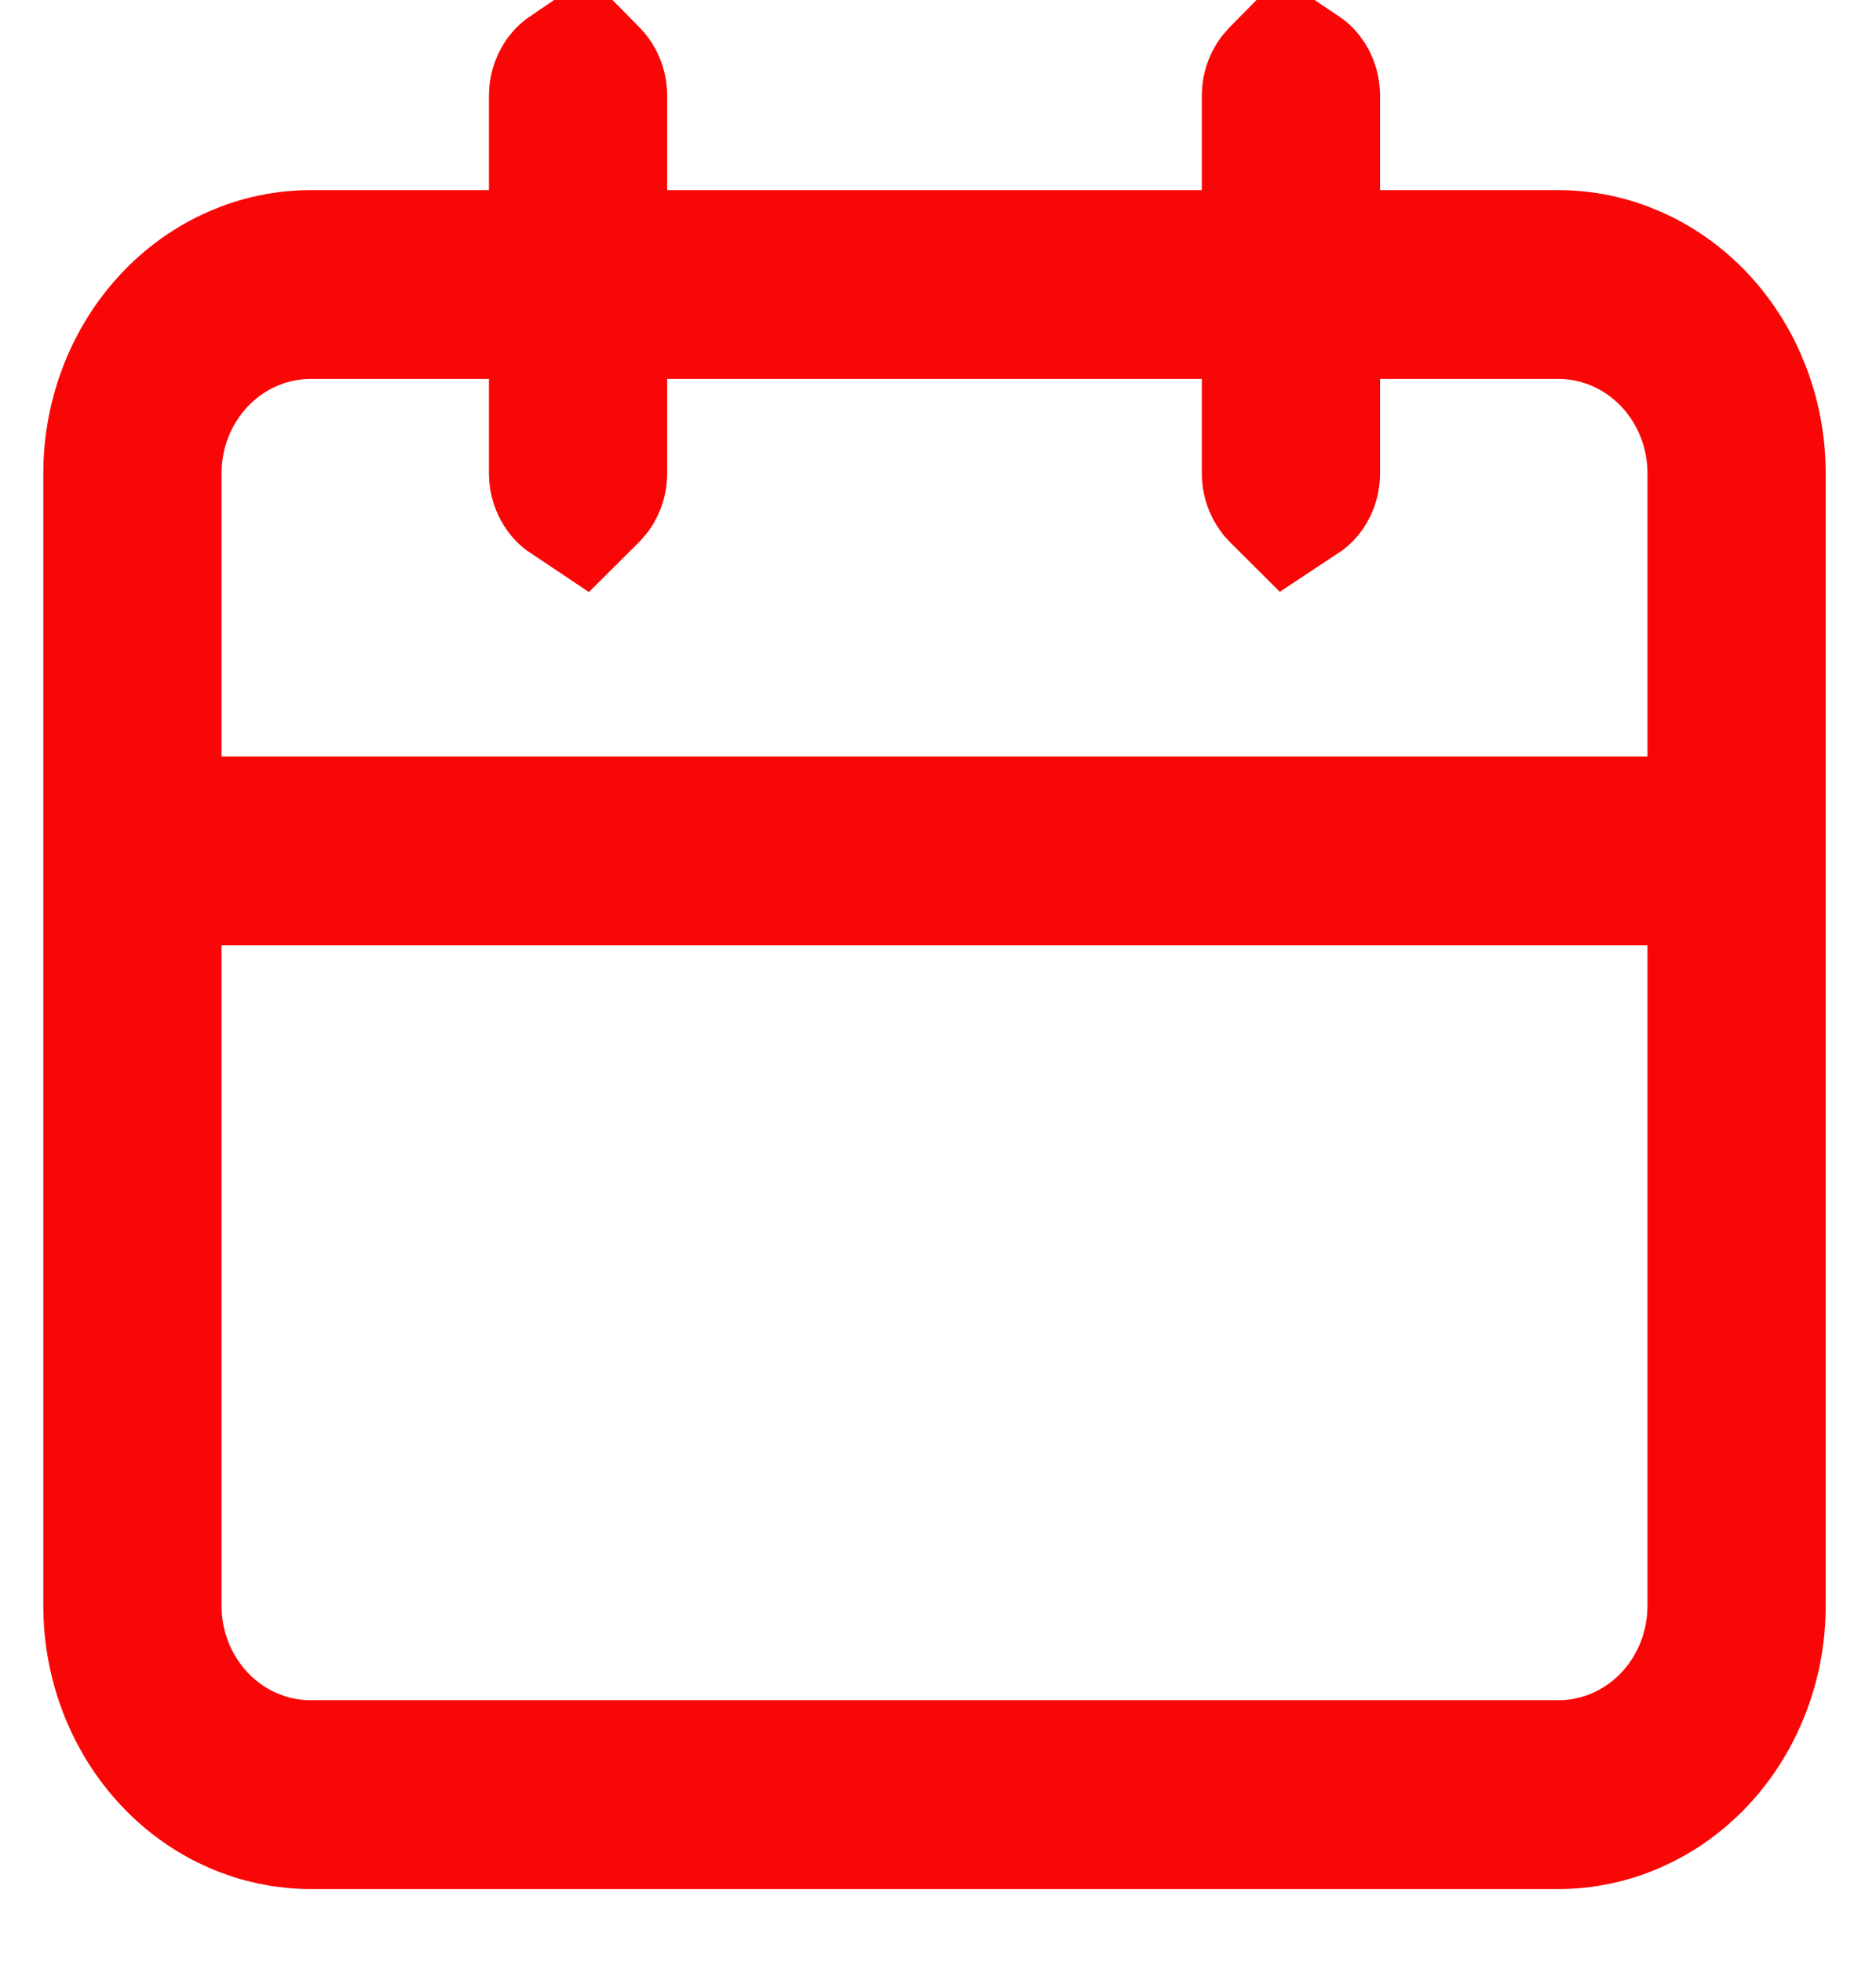 <?xml version="1.0" encoding="UTF-8"?> <svg xmlns="http://www.w3.org/2000/svg" width="22" height="23" viewBox="0 0 22 23" fill="none"><path d="M15.184 2.229V3.229H16.184H18.275C18.822 3.229 19.359 3.459 19.765 3.888C20.172 4.32 20.41 4.916 20.41 5.549V18.828C20.41 19.461 20.172 20.057 19.765 20.489C19.359 20.918 18.822 21.148 18.275 21.148H3.644C3.096 21.148 2.559 20.918 2.154 20.489C1.746 20.057 1.508 19.461 1.508 18.828V5.549C1.508 4.916 1.746 4.32 2.154 3.888C2.559 3.459 3.096 3.229 3.644 3.229H5.734H6.734V2.229V1.123C6.734 1.077 6.752 1.043 6.767 1.027C6.772 1.021 6.776 1.019 6.779 1.017C6.781 1.019 6.785 1.021 6.791 1.027C6.806 1.043 6.824 1.077 6.824 1.123V2.229V3.229H7.824H14.094H15.094V2.229V1.123C15.094 1.077 15.112 1.043 15.127 1.027C15.133 1.021 15.137 1.019 15.139 1.017C15.142 1.019 15.146 1.021 15.151 1.027C15.167 1.043 15.184 1.077 15.184 1.123V2.229ZM2.598 10.082H1.598V11.082V18.828C1.598 19.369 1.801 19.898 2.178 20.297C2.556 20.698 3.082 20.934 3.644 20.934H18.275C18.836 20.934 19.362 20.698 19.741 20.297C20.117 19.898 20.32 19.369 20.32 18.828V11.082V10.082H19.32H2.598ZM19.32 9.869H20.32V8.869V5.549C20.32 5.008 20.117 4.479 19.741 4.08C19.362 3.679 18.836 3.443 18.275 3.443H16.184H15.184V4.443V5.549C15.184 5.595 15.167 5.629 15.151 5.645C15.146 5.651 15.142 5.653 15.139 5.655C15.137 5.653 15.133 5.651 15.127 5.645C15.112 5.629 15.094 5.595 15.094 5.549V4.443V3.443H14.094H7.824H6.824V4.443V5.549C6.824 5.595 6.806 5.629 6.791 5.645C6.785 5.651 6.781 5.653 6.779 5.655C6.776 5.653 6.772 5.651 6.767 5.645C6.752 5.629 6.734 5.595 6.734 5.549V4.443V3.443H5.734H3.644C3.082 3.443 2.556 3.679 2.178 4.08C1.801 4.479 1.598 5.008 1.598 5.549V8.869V9.869H2.598H19.32Z" stroke="#F90606" stroke-width="2"></path></svg> 